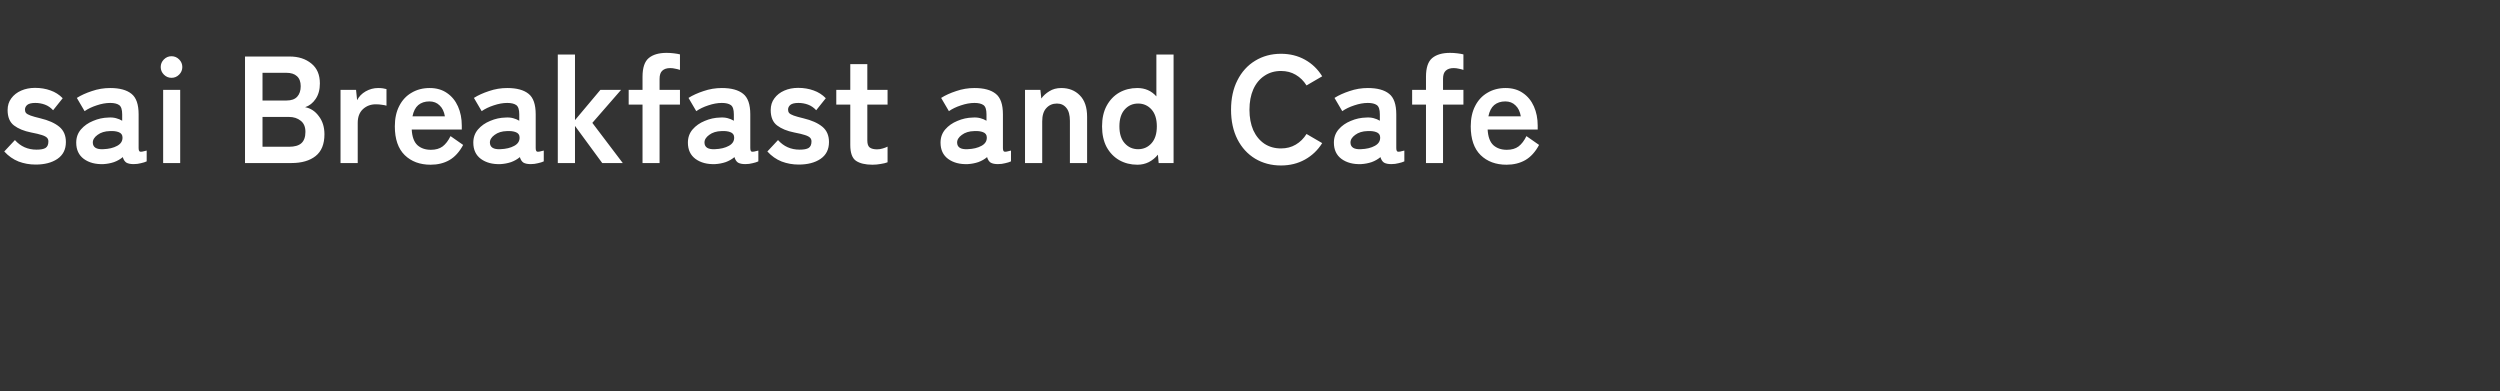 <svg width="460" height="72" viewBox="0 0 460 72" fill="none" xmlns="http://www.w3.org/2000/svg">
<rect x="0" y="0" width="460" height="72" fill="#333333" stroke="none"/>
<path d="M6.552 30.28C5.451 30.28 4.405 30.093 3.416 29.72C2.427 29.328 1.549 28.712 0.784 27.872L2.744 25.772C3.789 26.948 5.115 27.536 6.72 27.536C7.485 27.536 8.036 27.433 8.372 27.228C8.727 27.004 8.904 26.603 8.904 26.024C8.904 25.744 8.82 25.52 8.652 25.352C8.484 25.165 8.167 24.997 7.7 24.848C7.252 24.699 6.589 24.54 5.712 24.372C4.405 24.111 3.36 23.681 2.576 23.084C1.792 22.487 1.4 21.544 1.4 20.256C1.4 19.416 1.624 18.697 2.072 18.1C2.52 17.484 3.127 17.008 3.892 16.672C4.657 16.336 5.507 16.168 6.44 16.168C7.485 16.168 8.437 16.327 9.296 16.644C10.155 16.943 10.901 17.419 11.536 18.072L9.772 20.284C9.324 19.799 8.82 19.453 8.26 19.248C7.7 19.043 7.112 18.94 6.496 18.94C5.805 18.94 5.311 19.061 5.012 19.304C4.732 19.547 4.592 19.836 4.592 20.172C4.592 20.415 4.657 20.62 4.788 20.788C4.937 20.956 5.217 21.115 5.628 21.264C6.039 21.413 6.636 21.581 7.42 21.768C8.913 22.123 10.071 22.636 10.892 23.308C11.713 23.98 12.124 24.923 12.124 26.136C12.124 27.499 11.601 28.535 10.556 29.244C9.529 29.935 8.195 30.28 6.552 30.28ZM19.038 30.196C17.582 30.252 16.378 29.935 15.426 29.244C14.493 28.553 14.026 27.555 14.026 26.248C14.026 25.296 14.316 24.484 14.894 23.812C15.473 23.14 16.22 22.617 17.134 22.244C18.049 21.852 18.992 21.647 19.962 21.628C20.448 21.591 20.905 21.628 21.334 21.74C21.764 21.852 22.146 22.011 22.482 22.216V21.04C22.482 20.163 22.296 19.593 21.922 19.332C21.549 19.071 20.998 18.94 20.27 18.94C19.486 18.94 18.656 19.089 17.778 19.388C16.92 19.668 16.182 20.023 15.566 20.452L14.138 18.016C14.904 17.531 15.828 17.111 16.91 16.756C17.993 16.383 19.113 16.196 20.27 16.196C22.006 16.196 23.313 16.551 24.19 17.26C25.068 17.951 25.506 19.211 25.506 21.04V27.228C25.506 27.62 25.59 27.844 25.758 27.9C25.945 27.956 26.356 27.891 26.99 27.704V29.692C26.71 29.823 26.356 29.935 25.926 30.028C25.516 30.14 25.068 30.196 24.582 30.196C24.004 30.196 23.556 30.103 23.238 29.916C22.94 29.711 22.725 29.375 22.594 28.908C22.128 29.3 21.586 29.608 20.97 29.832C20.354 30.037 19.71 30.159 19.038 30.196ZM18.982 27.452C20.028 27.415 20.886 27.209 21.558 26.836C22.249 26.463 22.576 25.931 22.538 25.24C22.52 24.792 22.286 24.484 21.838 24.316C21.409 24.148 20.868 24.083 20.214 24.12C19.3 24.139 18.544 24.372 17.946 24.82C17.349 25.249 17.06 25.735 17.078 26.276C17.116 27.116 17.75 27.508 18.982 27.452ZM30.019 30V16.532H33.155V30H30.019ZM31.559 14.32C31.018 14.32 30.551 14.124 30.159 13.732C29.767 13.34 29.571 12.873 29.571 12.332C29.571 11.791 29.767 11.324 30.159 10.932C30.551 10.54 31.018 10.344 31.559 10.344C32.101 10.344 32.567 10.54 32.959 10.932C33.351 11.324 33.547 11.791 33.547 12.332C33.547 12.873 33.351 13.34 32.959 13.732C32.567 14.124 32.101 14.32 31.559 14.32ZM45.082 30V10.4H53.314C54.919 10.4 56.244 10.829 57.29 11.688C58.335 12.528 58.858 13.751 58.858 15.356C58.858 16.495 58.596 17.447 58.074 18.212C57.57 18.959 56.926 19.463 56.142 19.724C57.15 19.911 57.99 20.461 58.662 21.376C59.352 22.272 59.698 23.383 59.698 24.708C59.698 26.519 59.156 27.853 58.074 28.712C56.991 29.571 55.507 30 53.622 30H45.082ZM48.302 27.004H53.174C54.2 27.004 54.956 26.789 55.442 26.36C55.946 25.912 56.198 25.212 56.198 24.26C56.198 23.345 55.908 22.664 55.33 22.216C54.751 21.749 54.032 21.516 53.174 21.516H48.302V27.004ZM48.302 18.492H52.754C53.612 18.492 54.256 18.259 54.686 17.792C55.115 17.325 55.33 16.681 55.33 15.86C55.33 15.039 55.096 14.423 54.63 14.012C54.182 13.601 53.538 13.396 52.698 13.396H48.302V18.492ZM62.657 30V16.532H65.513L65.709 18.436C66.045 17.764 66.568 17.223 67.277 16.812C68.005 16.401 68.771 16.196 69.573 16.196C69.891 16.196 70.18 16.215 70.441 16.252C70.703 16.289 70.927 16.336 71.113 16.392V19.444C70.871 19.369 70.581 19.313 70.245 19.276C69.928 19.22 69.555 19.192 69.125 19.192C68.211 19.192 67.427 19.491 66.773 20.088C66.139 20.685 65.821 21.525 65.821 22.608V30H62.657ZM79.229 30.308C77.269 30.308 75.682 29.72 74.469 28.544C73.255 27.349 72.649 25.585 72.649 23.252C72.649 21.796 72.919 20.545 73.461 19.5C74.002 18.436 74.758 17.624 75.729 17.064C76.699 16.485 77.81 16.196 79.061 16.196C80.311 16.196 81.375 16.504 82.253 17.12C83.13 17.717 83.802 18.539 84.269 19.584C84.735 20.629 84.969 21.805 84.969 23.112V23.84H75.757C75.831 25.184 76.186 26.145 76.821 26.724C77.455 27.284 78.277 27.564 79.285 27.564C80.162 27.564 80.881 27.359 81.441 26.948C82.001 26.519 82.486 25.884 82.897 25.044L85.221 26.668C84.53 27.956 83.681 28.889 82.673 29.468C81.683 30.028 80.535 30.308 79.229 30.308ZM75.897 21.404H81.861C81.711 20.527 81.385 19.855 80.881 19.388C80.395 18.903 79.77 18.66 79.005 18.66C78.183 18.66 77.502 18.884 76.961 19.332C76.438 19.78 76.083 20.471 75.897 21.404ZM92.101 30.196C90.645 30.252 89.441 29.935 88.489 29.244C87.555 28.553 87.089 27.555 87.089 26.248C87.089 25.296 87.378 24.484 87.957 23.812C88.535 23.14 89.282 22.617 90.197 22.244C91.111 21.852 92.054 21.647 93.025 21.628C93.51 21.591 93.967 21.628 94.397 21.74C94.826 21.852 95.209 22.011 95.545 22.216V21.04C95.545 20.163 95.358 19.593 94.985 19.332C94.611 19.071 94.061 18.94 93.333 18.94C92.549 18.94 91.718 19.089 90.841 19.388C89.982 19.668 89.245 20.023 88.629 20.452L87.201 18.016C87.966 17.531 88.89 17.111 89.973 16.756C91.055 16.383 92.175 16.196 93.333 16.196C95.069 16.196 96.375 16.551 97.253 17.26C98.13 17.951 98.569 19.211 98.569 21.04V27.228C98.569 27.62 98.653 27.844 98.821 27.9C99.007 27.956 99.418 27.891 100.053 27.704V29.692C99.773 29.823 99.418 29.935 98.989 30.028C98.578 30.14 98.13 30.196 97.645 30.196C97.066 30.196 96.618 30.103 96.301 29.916C96.002 29.711 95.787 29.375 95.657 28.908C95.19 29.3 94.649 29.608 94.033 29.832C93.417 30.037 92.773 30.159 92.101 30.196ZM92.045 27.452C93.09 27.415 93.949 27.209 94.621 26.836C95.311 26.463 95.638 25.931 95.601 25.24C95.582 24.792 95.349 24.484 94.901 24.316C94.471 24.148 93.93 24.083 93.277 24.12C92.362 24.139 91.606 24.372 91.009 24.82C90.411 25.249 90.122 25.735 90.141 26.276C90.178 27.116 90.813 27.508 92.045 27.452ZM102.634 30V10.036H105.798V22.104L110.474 16.532H114.282L108.99 22.608L114.59 30H110.81L105.798 23.168V30H102.634ZM118.225 30V19.248H115.677V16.532H118.225V14.124C118.225 12.463 118.608 11.315 119.373 10.68C120.139 10.045 121.231 9.728 122.649 9.728C123.097 9.728 123.545 9.756 123.993 9.812C124.46 9.868 124.833 9.933 125.113 10.008V12.864C124.852 12.771 124.563 12.696 124.245 12.64C123.947 12.565 123.639 12.528 123.321 12.528C122.687 12.528 122.201 12.687 121.865 13.004C121.529 13.303 121.361 13.807 121.361 14.516V16.532H125.113V19.248H121.361V30H118.225ZM131.585 30.196C130.129 30.252 128.925 29.935 127.973 29.244C127.04 28.553 126.573 27.555 126.573 26.248C126.573 25.296 126.862 24.484 127.441 23.812C128.02 23.14 128.766 22.617 129.681 22.244C130.596 21.852 131.538 21.647 132.509 21.628C132.994 21.591 133.452 21.628 133.881 21.74C134.31 21.852 134.693 22.011 135.029 22.216V21.04C135.029 20.163 134.842 19.593 134.469 19.332C134.096 19.071 133.545 18.94 132.817 18.94C132.033 18.94 131.202 19.089 130.325 19.388C129.466 19.668 128.729 20.023 128.113 20.452L126.685 18.016C127.45 17.531 128.374 17.111 129.457 16.756C130.54 16.383 131.66 16.196 132.817 16.196C134.553 16.196 135.86 16.551 136.737 17.26C137.614 17.951 138.053 19.211 138.053 21.04V27.228C138.053 27.62 138.137 27.844 138.305 27.9C138.492 27.956 138.902 27.891 139.537 27.704V29.692C139.257 29.823 138.902 29.935 138.473 30.028C138.062 30.14 137.614 30.196 137.129 30.196C136.55 30.196 136.102 30.103 135.785 29.916C135.486 29.711 135.272 29.375 135.141 28.908C134.674 29.3 134.133 29.608 133.517 29.832C132.901 30.037 132.257 30.159 131.585 30.196ZM131.529 27.452C132.574 27.415 133.433 27.209 134.105 26.836C134.796 26.463 135.122 25.931 135.085 25.24C135.066 24.792 134.833 24.484 134.385 24.316C133.956 24.148 133.414 24.083 132.761 24.12C131.846 24.139 131.09 24.372 130.493 24.82C129.896 25.249 129.606 25.735 129.625 26.276C129.662 27.116 130.297 27.508 131.529 27.452ZM146.962 30.28C145.861 30.28 144.815 30.093 143.826 29.72C142.837 29.328 141.959 28.712 141.194 27.872L143.154 25.772C144.199 26.948 145.525 27.536 147.13 27.536C147.895 27.536 148.446 27.433 148.782 27.228C149.137 27.004 149.314 26.603 149.314 26.024C149.314 25.744 149.23 25.52 149.062 25.352C148.894 25.165 148.577 24.997 148.11 24.848C147.662 24.699 146.999 24.54 146.122 24.372C144.815 24.111 143.77 23.681 142.986 23.084C142.202 22.487 141.81 21.544 141.81 20.256C141.81 19.416 142.034 18.697 142.482 18.1C142.93 17.484 143.537 17.008 144.302 16.672C145.067 16.336 145.917 16.168 146.85 16.168C147.895 16.168 148.847 16.327 149.706 16.644C150.565 16.943 151.311 17.419 151.946 18.072L150.182 20.284C149.734 19.799 149.23 19.453 148.67 19.248C148.11 19.043 147.522 18.94 146.906 18.94C146.215 18.94 145.721 19.061 145.422 19.304C145.142 19.547 145.002 19.836 145.002 20.172C145.002 20.415 145.067 20.62 145.198 20.788C145.347 20.956 145.627 21.115 146.038 21.264C146.449 21.413 147.046 21.581 147.83 21.768C149.323 22.123 150.481 22.636 151.302 23.308C152.123 23.98 152.534 24.923 152.534 26.136C152.534 27.499 152.011 28.535 150.966 29.244C149.939 29.935 148.605 30.28 146.962 30.28ZM160.54 30.308C159.215 30.308 158.198 30.065 157.488 29.58C156.798 29.095 156.452 28.124 156.452 26.668V19.248H153.876V16.532H156.452V11.8H159.588V16.532H163.312V19.248H159.588V25.856C159.588 26.491 159.738 26.92 160.036 27.144C160.354 27.368 160.802 27.48 161.38 27.48C161.735 27.48 162.09 27.424 162.444 27.312C162.818 27.2 163.107 27.088 163.312 26.976V29.86C162.976 29.991 162.556 30.093 162.052 30.168C161.548 30.261 161.044 30.308 160.54 30.308ZM178.07 30.196C176.614 30.252 175.41 29.935 174.458 29.244C173.524 28.553 173.058 27.555 173.058 26.248C173.058 25.296 173.347 24.484 173.926 23.812C174.504 23.14 175.251 22.617 176.166 22.244C177.08 21.852 178.023 21.647 178.994 21.628C179.479 21.591 179.936 21.628 180.366 21.74C180.795 21.852 181.178 22.011 181.514 22.216V21.04C181.514 20.163 181.327 19.593 180.954 19.332C180.58 19.071 180.03 18.94 179.302 18.94C178.518 18.94 177.687 19.089 176.81 19.388C175.951 19.668 175.214 20.023 174.598 20.452L173.17 18.016C173.935 17.531 174.859 17.111 175.942 16.756C177.024 16.383 178.144 16.196 179.302 16.196C181.038 16.196 182.344 16.551 183.222 17.26C184.099 17.951 184.538 19.211 184.538 21.04V27.228C184.538 27.62 184.622 27.844 184.79 27.9C184.976 27.956 185.387 27.891 186.022 27.704V29.692C185.742 29.823 185.387 29.935 184.958 30.028C184.547 30.14 184.099 30.196 183.614 30.196C183.035 30.196 182.587 30.103 182.27 29.916C181.971 29.711 181.756 29.375 181.626 28.908C181.159 29.3 180.618 29.608 180.002 29.832C179.386 30.037 178.742 30.159 178.07 30.196ZM178.014 27.452C179.059 27.415 179.918 27.209 180.59 26.836C181.28 26.463 181.607 25.931 181.57 25.24C181.551 24.792 181.318 24.484 180.87 24.316C180.44 24.148 179.899 24.083 179.246 24.12C178.331 24.139 177.575 24.372 176.978 24.82C176.38 25.249 176.091 25.735 176.11 26.276C176.147 27.116 176.782 27.508 178.014 27.452ZM188.603 30V16.532H191.431L191.599 18.128C191.972 17.605 192.467 17.157 193.083 16.784C193.699 16.392 194.427 16.196 195.267 16.196C196.667 16.196 197.805 16.644 198.683 17.54C199.579 18.436 200.027 19.752 200.027 21.488V30H196.863V22.244C196.863 21.18 196.648 20.387 196.219 19.864C195.789 19.323 195.211 19.052 194.483 19.052C193.68 19.052 193.027 19.332 192.523 19.892C192.019 20.433 191.767 21.245 191.767 22.328V30H188.603ZM209.274 30.308C208.042 30.308 206.931 30.028 205.942 29.468C204.971 28.908 204.196 28.105 203.618 27.06C203.058 25.996 202.778 24.727 202.778 23.252C202.778 21.777 203.058 20.517 203.618 19.472C204.196 18.408 204.971 17.596 205.942 17.036C206.931 16.476 208.042 16.196 209.274 16.196C210.692 16.196 211.859 16.709 212.774 17.736V10.036H215.938V30H213.194L213.054 28.46C212.587 29.039 212.027 29.496 211.374 29.832C210.739 30.149 210.039 30.308 209.274 30.308ZM209.414 27.452C210.403 27.452 211.224 27.088 211.878 26.36C212.531 25.632 212.858 24.596 212.858 23.252C212.858 21.908 212.531 20.872 211.878 20.144C211.224 19.416 210.403 19.052 209.414 19.052C208.424 19.052 207.603 19.416 206.95 20.144C206.296 20.872 205.97 21.908 205.97 23.252C205.97 24.596 206.296 25.632 206.95 26.36C207.603 27.088 208.424 27.452 209.414 27.452ZM235.696 30.448C233.923 30.448 232.336 30.028 230.936 29.188C229.555 28.348 228.472 27.163 227.688 25.632C226.904 24.083 226.512 22.272 226.512 20.2C226.512 18.109 226.904 16.299 227.688 14.768C228.472 13.219 229.555 12.024 230.936 11.184C232.336 10.325 233.923 9.896 235.696 9.896C237.339 9.896 238.813 10.26 240.12 10.988C241.427 11.716 242.481 12.733 243.284 14.04L240.4 15.72C239.877 14.88 239.215 14.227 238.412 13.76C237.628 13.293 236.723 13.06 235.696 13.06C234.539 13.06 233.521 13.359 232.644 13.956C231.767 14.535 231.085 15.365 230.6 16.448C230.133 17.512 229.9 18.763 229.9 20.2C229.9 21.619 230.133 22.869 230.6 23.952C231.085 25.016 231.767 25.847 232.644 26.444C233.521 27.023 234.539 27.312 235.696 27.312C236.723 27.312 237.628 27.079 238.412 26.612C239.215 26.145 239.877 25.492 240.4 24.652L243.284 26.332C242.481 27.62 241.427 28.628 240.12 29.356C238.813 30.084 237.339 30.448 235.696 30.448ZM250.448 30.196C248.992 30.252 247.788 29.935 246.836 29.244C245.903 28.553 245.436 27.555 245.436 26.248C245.436 25.296 245.726 24.484 246.304 23.812C246.883 23.14 247.63 22.617 248.544 22.244C249.459 21.852 250.402 21.647 251.372 21.628C251.858 21.591 252.315 21.628 252.744 21.74C253.174 21.852 253.556 22.011 253.892 22.216V21.04C253.892 20.163 253.706 19.593 253.332 19.332C252.959 19.071 252.408 18.94 251.68 18.94C250.896 18.94 250.066 19.089 249.188 19.388C248.33 19.668 247.592 20.023 246.976 20.452L245.548 18.016C246.314 17.531 247.238 17.111 248.32 16.756C249.403 16.383 250.523 16.196 251.68 16.196C253.416 16.196 254.723 16.551 255.6 17.26C256.478 17.951 256.916 19.211 256.916 21.04V27.228C256.916 27.62 257 27.844 257.168 27.9C257.355 27.956 257.766 27.891 258.4 27.704V29.692C258.12 29.823 257.766 29.935 257.336 30.028C256.926 30.14 256.478 30.196 255.992 30.196C255.414 30.196 254.966 30.103 254.648 29.916C254.35 29.711 254.135 29.375 254.004 28.908C253.538 29.3 252.996 29.608 252.38 29.832C251.764 30.037 251.12 30.159 250.448 30.196ZM250.392 27.452C251.438 27.415 252.296 27.209 252.968 26.836C253.659 26.463 253.986 25.931 253.948 25.24C253.93 24.792 253.696 24.484 253.248 24.316C252.819 24.148 252.278 24.083 251.624 24.12C250.71 24.139 249.954 24.372 249.356 24.82C248.759 25.249 248.47 25.735 248.488 26.276C248.526 27.116 249.16 27.508 250.392 27.452ZM262.381 30V19.248H259.833V16.532H262.381V14.124C262.381 12.463 262.764 11.315 263.529 10.68C264.295 10.045 265.387 9.728 266.805 9.728C267.253 9.728 267.701 9.756 268.149 9.812C268.616 9.868 268.989 9.933 269.269 10.008V12.864C269.008 12.771 268.719 12.696 268.401 12.64C268.103 12.565 267.795 12.528 267.477 12.528C266.843 12.528 266.357 12.687 266.021 13.004C265.685 13.303 265.517 13.807 265.517 14.516V16.532H269.269V19.248H265.517V30H262.381ZM277.197 30.308C275.237 30.308 273.651 29.72 272.437 28.544C271.224 27.349 270.617 25.585 270.617 23.252C270.617 21.796 270.888 20.545 271.429 19.5C271.971 18.436 272.727 17.624 273.697 17.064C274.668 16.485 275.779 16.196 277.029 16.196C278.28 16.196 279.344 16.504 280.221 17.12C281.099 17.717 281.771 18.539 282.237 19.584C282.704 20.629 282.937 21.805 282.937 23.112V23.84H273.725C273.8 25.184 274.155 26.145 274.789 26.724C275.424 27.284 276.245 27.564 277.253 27.564C278.131 27.564 278.849 27.359 279.409 26.948C279.969 26.519 280.455 25.884 280.865 25.044L283.189 26.668C282.499 27.956 281.649 28.889 280.641 29.468C279.652 30.028 278.504 30.308 277.197 30.308ZM273.865 21.404H279.829C279.68 20.527 279.353 19.855 278.849 19.388C278.364 18.903 277.739 18.66 276.973 18.66C276.152 18.66 275.471 18.884 274.929 19.332C274.407 19.78 274.052 20.471 273.865 21.404Z" fill="white"/>
</svg>
